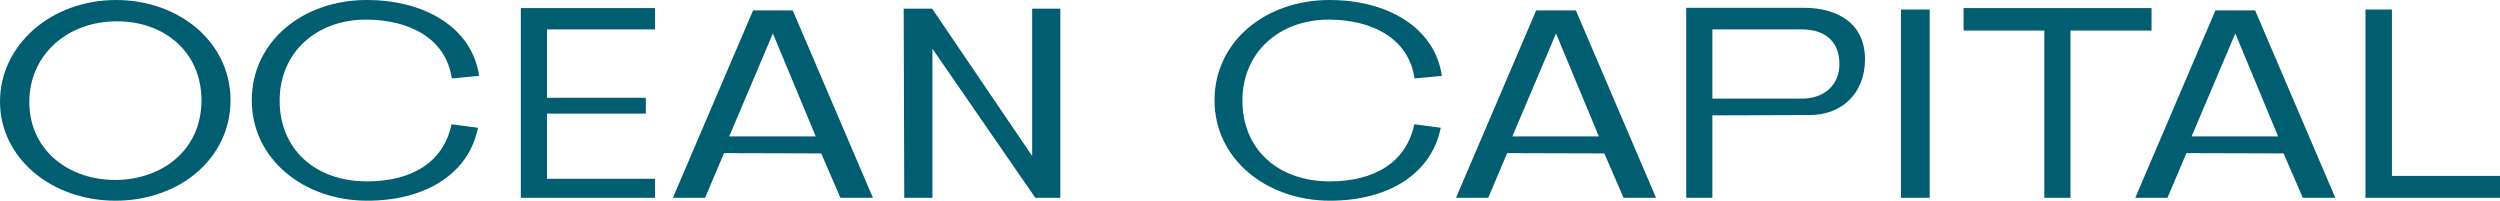 <svg width="1146" height="92" viewBox="0 0 1146 92" fill="none" xmlns="http://www.w3.org/2000/svg">
<path d="M52.965 92C23.716 92 0 72.569 0 46.529C0 20.753 23.321 0 53.229 0C81.952 0 105.667 19.167 105.667 46C105.667 72.569 82.347 92 52.965 92ZM13.439 46.793C13.439 68.736 31.358 82.483 52.702 82.483C74.178 82.483 92.36 68.868 92.36 46C92.36 23.661 75.1 9.782 53.756 9.782C31.094 9.649 13.439 24.983 13.439 46.793Z" fill="#015E71"/>
<path d="M115.414 46C115.414 19.035 138.735 0 168.116 0C194.467 0 216.338 12.425 219.632 34.764L207.116 35.954C204.349 17.316 187.352 9.121 168.116 8.989C145.323 8.856 128.194 23.793 128.194 46.132C128.194 68.207 144.269 83.144 168.248 83.144C188.538 83.144 203.295 74.552 206.984 56.971L219.105 58.557C214.757 80.236 194.335 92 168.38 92C139.13 92 115.414 72.833 115.414 46Z" fill="#015E71"/>
<path d="M300.269 90.678H238.74V3.701H300.269V13.483H250.73V44.81H296.053V52.081H250.73V81.954H300.269V90.678Z" fill="#015E71"/>
<path d="M308.451 90.678L345.21 4.759H363.392L400.152 90.678H385.264L376.436 70.322L331.903 70.19L323.207 90.678H308.451ZM354.301 15.333L334.275 62.523H373.933L354.301 15.333Z" fill="#015E71"/>
<path d="M414.511 90.678L414.248 3.966H427.291L473.142 71.511V3.966H486.054V90.678H474.591L427.423 22.339V90.678H414.511Z" fill="#015E71"/>
<path d="M556.742 46C556.742 19.035 580.062 0 609.444 0C635.795 0 657.666 12.425 660.96 34.764L648.443 35.954C645.676 17.316 628.68 9.121 609.444 8.989C586.65 8.856 569.522 23.793 569.522 46.132C569.522 68.207 585.596 83.144 609.575 83.144C629.866 83.144 644.622 74.552 648.311 56.971L660.433 58.557C656.085 80.236 635.663 92 609.707 92C580.458 92 556.742 72.833 556.742 46Z" fill="#015E71"/>
<path d="M667.431 90.678L704.191 4.759H722.373L759.133 90.678H744.244L735.417 70.322L690.884 70.19L682.188 90.678H667.431ZM713.282 15.333L693.255 62.523H732.913L713.282 15.333Z" fill="#015E71"/>
<path d="M772.965 90.678V3.569H826.853C842.136 3.569 854.916 10.575 854.916 27.098C854.916 43.224 843.849 52.741 829.619 52.741L784.955 52.874V90.678H772.965ZM826.062 13.483H784.955V45.207H826.062C835.417 45.207 843.19 39.655 843.19 29.345C843.19 18.241 835.68 13.483 826.062 13.483Z" fill="#015E71"/>
<path d="M884.57 4.362V90.678H871.395V4.362H884.57Z" fill="#015E71"/>
<path d="M900.101 14.011V3.701H986.269V14.011H949.114V90.678H937.124V14.011H900.101Z" fill="#015E71"/>
<path d="M978.805 90.678L1015.56 4.759H1033.75L1070.51 90.678H1055.62L1046.79 70.322L1002.26 70.19L993.562 90.678H978.805ZM1024.66 15.333L1004.63 62.523H1044.29L1024.66 15.333Z" fill="#015E71"/>
<path d="M1096.46 80.632H1146V90.678H1084.34V4.362H1096.46V80.632Z" fill="#015E71"/>
</svg>
